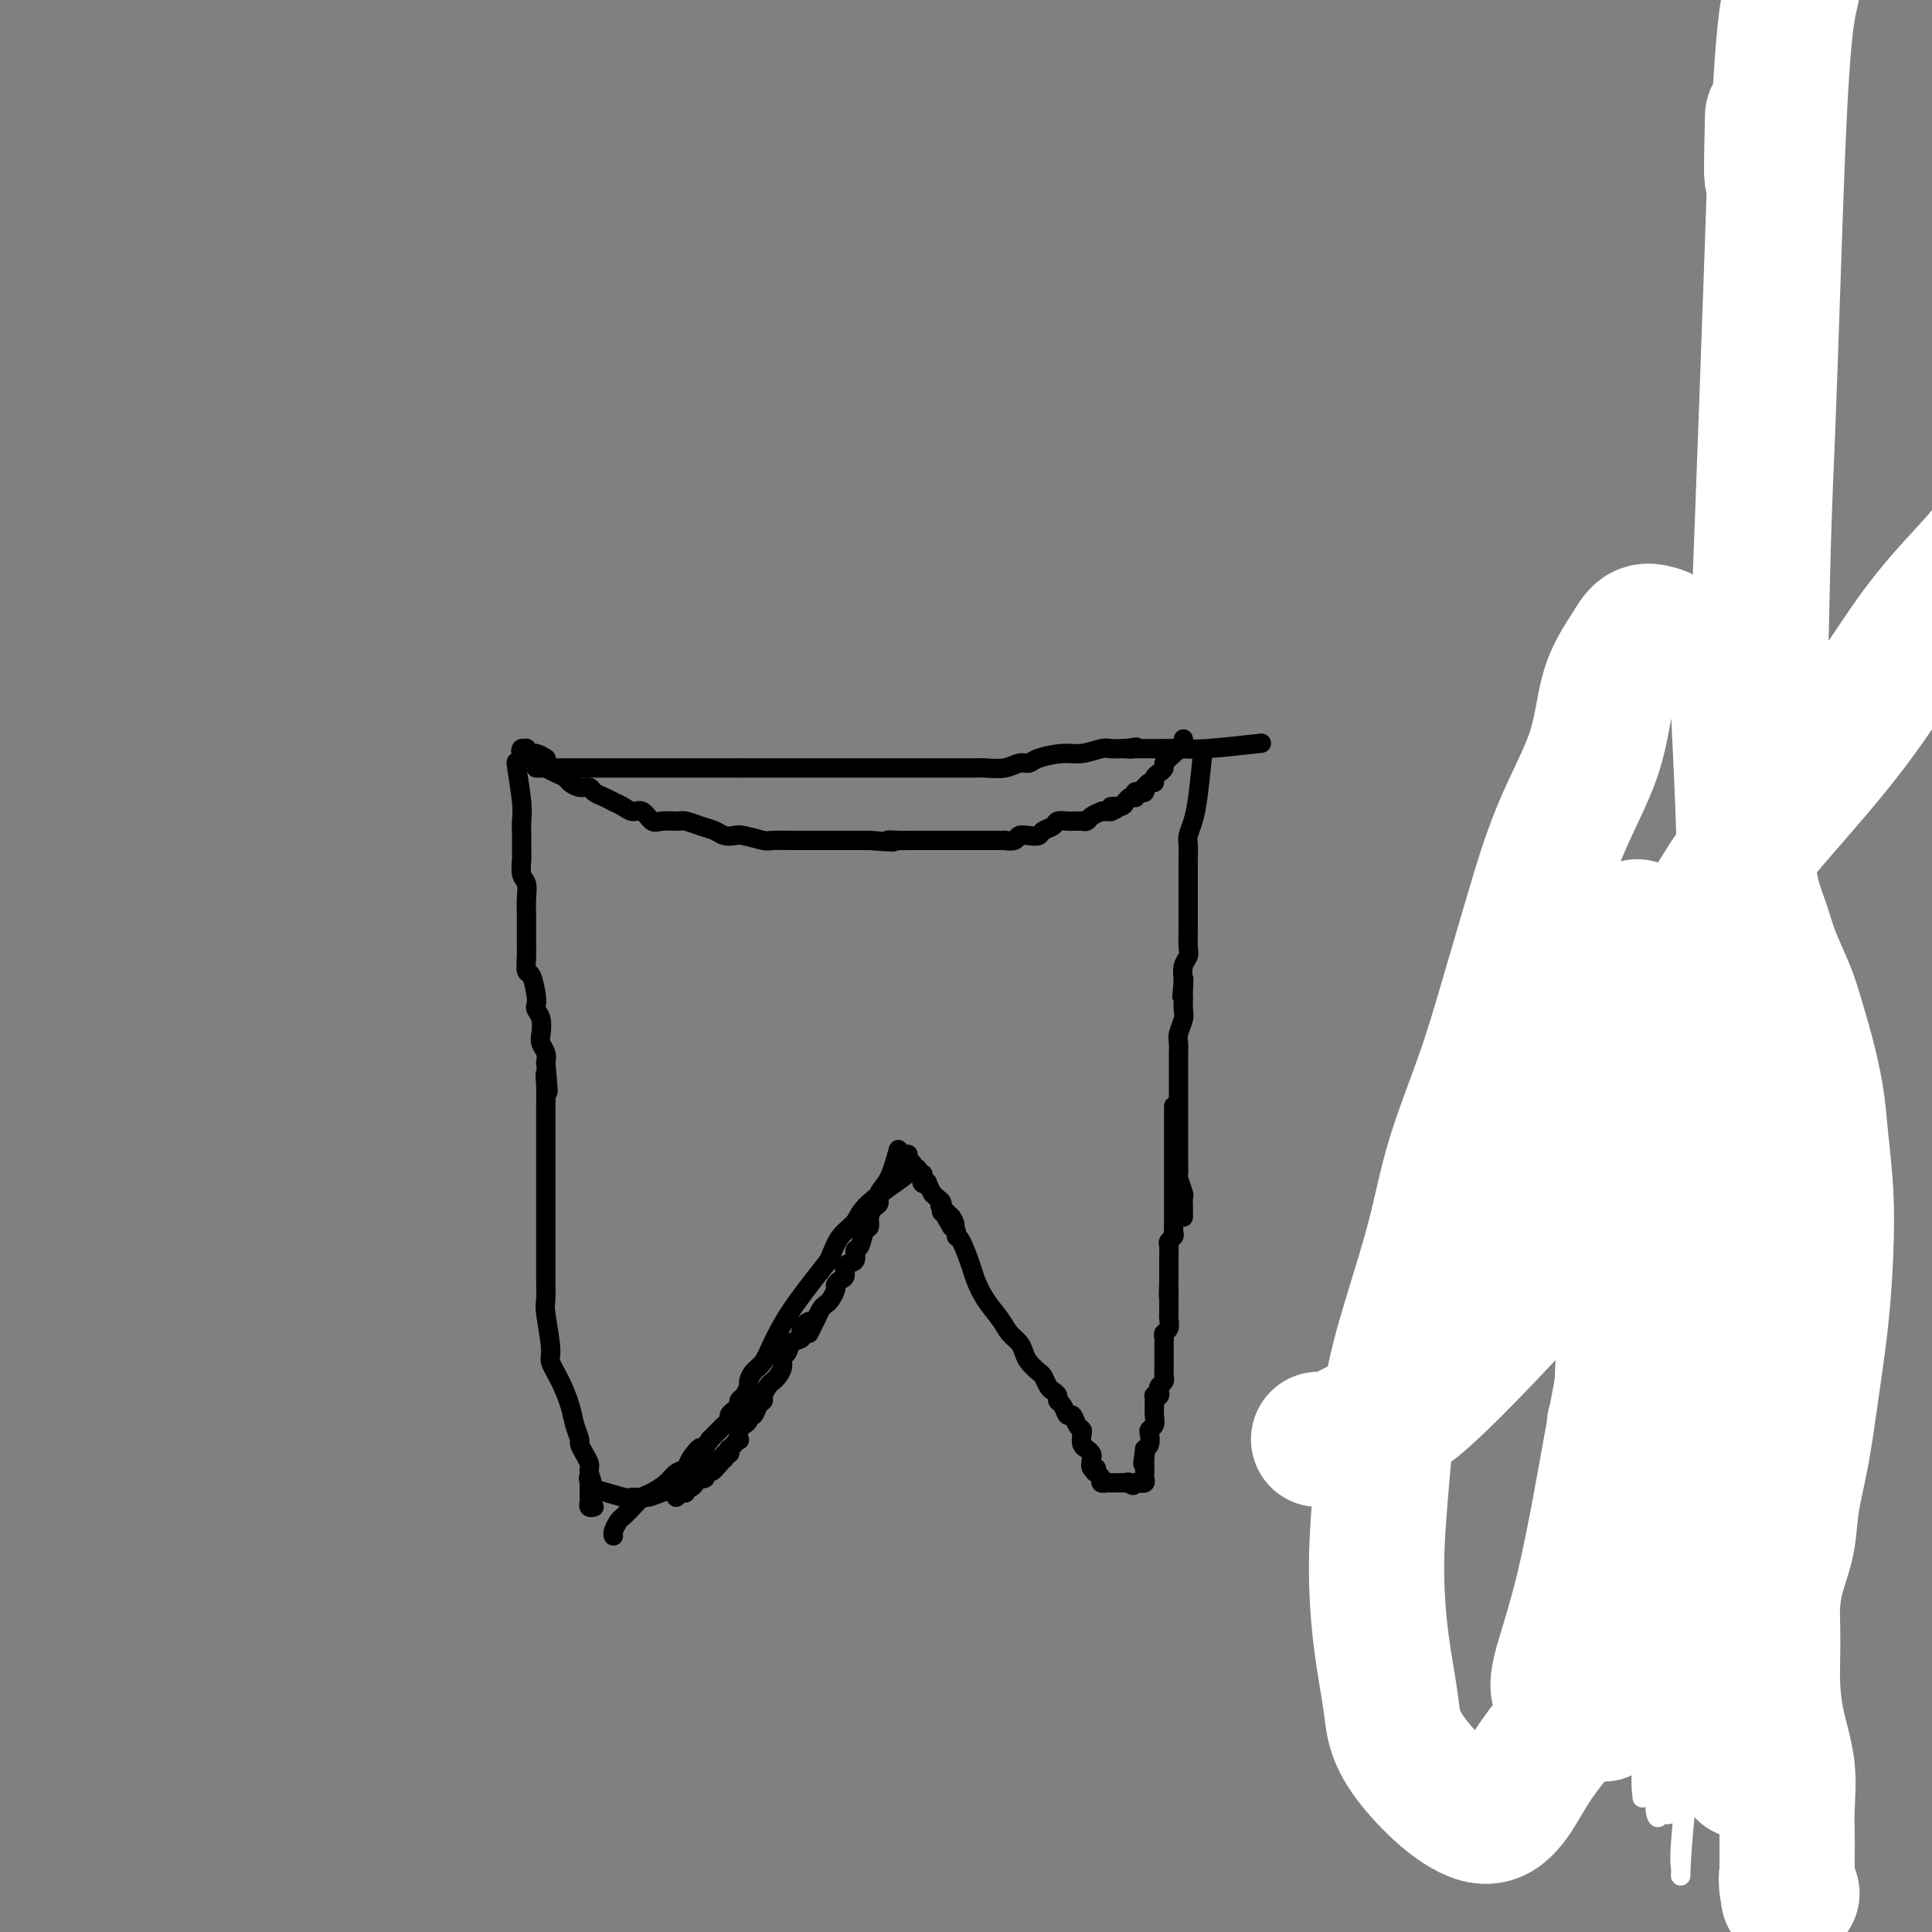<svg viewBox='0 0 400 400' version='1.1' xmlns='http://www.w3.org/2000/svg' xmlns:xlink='http://www.w3.org/1999/xlink'><rect x="0" y="0" width="400" height="400" fill="#808080" stroke="none"/><g fill='none' stroke='#000000' stroke-width='4' stroke-linecap='round' stroke-linejoin='round'><path d='M113,157c0.000,0.000 0.100,0.100 0.1,0.1'/><path d='M113,157c-0.764,-0.454 -1.529,-0.907 -2,-1c-0.471,-0.093 -0.649,0.175 -1,0c-0.351,-0.175 -0.876,-0.793 -1,-1c-0.124,-0.207 0.152,-0.004 0,0c-0.152,0.004 -0.733,-0.191 -1,0c-0.267,0.191 -0.219,0.769 0,1c0.219,0.231 0.610,0.116 1,0'/><path d='M109,156c-0.427,0.024 0.505,0.584 1,1c0.495,0.416 0.551,0.689 1,1c0.449,0.311 1.289,0.662 2,1c0.711,0.338 1.294,0.664 2,1c0.706,0.336 1.536,0.681 2,1c0.464,0.319 0.561,0.610 1,1c0.439,0.390 1.220,0.878 2,1c0.780,0.122 1.560,-0.122 2,0c0.440,0.122 0.541,0.611 1,1c0.459,0.389 1.278,0.676 2,1c0.722,0.324 1.349,0.683 2,1c0.651,0.317 1.328,0.593 2,1c0.672,0.407 1.339,0.947 2,1c0.661,0.053 1.317,-0.379 2,0c0.683,0.379 1.393,1.569 2,2c0.607,0.431 1.111,0.104 2,0c0.889,-0.104 2.163,0.014 3,0c0.837,-0.014 1.236,-0.161 2,0c0.764,0.161 1.893,0.631 3,1c1.107,0.369 2.191,0.639 3,1c0.809,0.361 1.341,0.815 2,1c0.659,0.185 1.445,0.102 2,0c0.555,-0.102 0.879,-0.224 2,0c1.121,0.224 3.039,0.792 4,1c0.961,0.208 0.965,0.056 2,0c1.035,-0.056 3.102,-0.015 4,0c0.898,0.015 0.626,0.004 3,0c2.374,-0.004 7.392,-0.001 10,0c2.608,0.001 2.804,0.001 3,0'/><path d='M180,174c7.767,0.619 4.685,0.166 4,0c-0.685,-0.166 1.026,-0.044 2,0c0.974,0.044 1.209,0.012 2,0c0.791,-0.012 2.137,-0.003 3,0c0.863,0.003 1.242,0.001 2,0c0.758,-0.001 1.895,-0.000 3,0c1.105,0.000 2.179,0.000 3,0c0.821,-0.000 1.391,0.000 2,0c0.609,-0.000 1.258,-0.000 2,0c0.742,0.000 1.579,0.001 2,0c0.421,-0.001 0.427,-0.004 1,0c0.573,0.004 1.714,0.015 2,0c0.286,-0.015 -0.284,-0.056 0,0c0.284,0.056 1.423,0.208 2,0c0.577,-0.208 0.592,-0.776 1,-1c0.408,-0.224 1.207,-0.102 2,0c0.793,0.102 1.578,0.185 2,0c0.422,-0.185 0.480,-0.638 1,-1c0.520,-0.362 1.501,-0.633 2,-1c0.499,-0.367 0.516,-0.830 1,-1c0.484,-0.170 1.435,-0.046 2,0c0.565,0.046 0.743,0.013 1,0c0.257,-0.013 0.592,-0.006 1,0c0.408,0.006 0.888,0.012 1,0c0.112,-0.012 -0.142,-0.042 0,0c0.142,0.042 0.682,0.155 1,0c0.318,-0.155 0.414,-0.577 1,-1c0.586,-0.423 1.662,-0.845 2,-1c0.338,-0.155 -0.063,-0.042 0,0c0.063,0.042 0.589,0.012 1,0c0.411,-0.012 0.705,-0.006 1,0'/><path d='M230,168c2.990,-1.172 0.464,-1.102 0,-1c-0.464,0.102 1.133,0.237 2,0c0.867,-0.237 1.003,-0.847 1,-1c-0.003,-0.153 -0.145,0.152 0,0c0.145,-0.152 0.578,-0.759 1,-1c0.422,-0.241 0.835,-0.116 1,0c0.165,0.116 0.083,0.223 0,0c-0.083,-0.223 -0.167,-0.777 0,-1c0.167,-0.223 0.583,-0.116 1,0c0.417,0.116 0.834,0.242 1,0c0.166,-0.242 0.082,-0.852 0,-1c-0.082,-0.148 -0.163,0.168 0,0c0.163,-0.168 0.569,-0.818 1,-1c0.431,-0.182 0.885,0.106 1,0c0.115,-0.106 -0.111,-0.604 0,-1c0.111,-0.396 0.559,-0.688 1,-1c0.441,-0.312 0.873,-0.644 1,-1c0.127,-0.356 -0.053,-0.736 0,-1c0.053,-0.264 0.340,-0.413 1,-1c0.660,-0.587 1.694,-1.611 2,-2c0.306,-0.389 -0.114,-0.143 0,0c0.114,0.143 0.763,0.183 1,0c0.237,-0.183 0.064,-0.588 0,-1c-0.064,-0.412 -0.018,-0.832 0,-1c0.018,-0.168 0.009,-0.084 0,0'/><path d='M111,159c0.751,0.000 1.503,0.000 4,0c2.497,0.000 6.741,0.000 9,0c2.259,0.000 2.535,0.000 3,0c0.465,0.000 1.121,0.000 2,0c0.879,0.000 1.982,0.000 3,0c1.018,0.000 1.952,0.000 3,0c1.048,0.000 2.210,0.000 3,0c0.790,0.000 1.209,0.000 2,0c0.791,0.000 1.955,0.000 3,0c1.045,0.000 1.971,0.000 3,0c1.029,0.000 2.162,0.000 3,0c0.838,0.000 1.382,0.000 2,0c0.618,0.000 1.309,0.000 2,0'/><path d='M153,159c6.789,0.000 2.763,0.000 2,0c-0.763,-0.000 1.738,-0.000 3,0c1.262,0.000 1.285,0.000 2,0c0.715,-0.000 2.121,-0.000 3,0c0.879,0.000 1.232,0.000 2,0c0.768,-0.000 1.953,-0.000 3,0c1.047,0.000 1.957,0.000 3,0c1.043,-0.000 2.219,-0.000 3,0c0.781,0.000 1.166,0.000 2,0c0.834,-0.000 2.116,-0.000 3,0c0.884,0.000 1.371,0.000 2,0c0.629,-0.000 1.400,-0.000 2,0c0.600,0.000 1.027,0.000 2,0c0.973,-0.000 2.491,-0.000 3,0c0.509,0.000 0.010,0.000 1,0c0.990,-0.000 3.471,-0.000 5,0c1.529,0.000 2.107,0.001 3,0c0.893,-0.001 2.101,-0.004 3,0c0.899,0.004 1.487,0.016 2,0c0.513,-0.016 0.950,-0.060 2,0c1.050,0.060 2.714,0.222 4,0c1.286,-0.222 2.195,-0.829 3,-1c0.805,-0.171 1.508,0.094 2,0c0.492,-0.094 0.775,-0.547 2,-1c1.225,-0.453 3.393,-0.906 5,-1c1.607,-0.094 2.654,0.171 4,0c1.346,-0.171 2.990,-0.778 4,-1c1.010,-0.222 1.387,-0.060 2,0c0.613,0.060 1.461,0.017 2,0c0.539,-0.017 0.770,-0.009 1,0'/><path d='M233,155c4.042,-0.619 1.646,-0.166 1,0c-0.646,0.166 0.456,0.044 1,0c0.544,-0.044 0.529,-0.011 1,0c0.471,0.011 1.427,-0.001 2,0c0.573,0.001 0.761,0.014 2,0c1.239,-0.014 3.528,-0.055 5,0c1.472,0.055 2.127,0.207 5,0c2.873,-0.207 7.964,-0.773 10,-1c2.036,-0.227 1.018,-0.113 0,0'/><path d='M249,156c-0.340,3.318 -0.679,6.636 -1,9c-0.321,2.364 -0.622,3.773 -1,5c-0.378,1.227 -0.833,2.271 -1,3c-0.167,0.729 -0.045,1.143 0,2c0.045,0.857 0.012,2.158 0,3c-0.012,0.842 -0.003,1.224 0,2c0.003,0.776 0.001,1.944 0,3c-0.001,1.056 0.001,1.998 0,3c-0.001,1.002 -0.004,2.063 0,3c0.004,0.937 0.015,1.748 0,3c-0.015,1.252 -0.056,2.944 0,4c0.056,1.056 0.207,1.477 0,2c-0.207,0.523 -0.774,1.150 -1,2c-0.226,0.850 -0.113,1.925 0,3'/><path d='M245,203c-0.619,7.163 -0.166,1.572 0,0c0.166,-1.572 0.046,0.876 0,2c-0.046,1.124 -0.016,0.924 0,1c0.016,0.076 0.018,0.429 0,1c-0.018,0.571 -0.057,1.361 0,2c0.057,0.639 0.212,1.126 0,2c-0.212,0.874 -0.789,2.135 -1,3c-0.211,0.865 -0.057,1.334 0,2c0.057,0.666 0.015,1.530 0,2c-0.015,0.470 -0.004,0.545 0,1c0.004,0.455 0.001,1.291 0,2c-0.001,0.709 -0.000,1.290 0,2c0.000,0.710 0.000,1.549 0,2c-0.000,0.451 -0.000,0.513 0,1c0.000,0.487 0.000,1.398 0,2c-0.000,0.602 0.000,0.895 0,1c-0.000,0.105 -0.000,0.021 0,1c0.000,0.979 0.000,3.021 0,4c-0.000,0.979 -0.000,0.895 0,1c0.000,0.105 0.000,0.400 0,1c-0.000,0.600 -0.001,1.507 0,2c0.001,0.493 0.004,0.574 0,1c-0.004,0.426 -0.015,1.198 0,2c0.015,0.802 0.057,1.633 0,2c-0.057,0.367 -0.211,0.269 0,1c0.211,0.731 0.789,2.290 1,3c0.211,0.710 0.057,0.572 0,1c-0.057,0.428 -0.015,1.423 0,2c0.015,0.577 0.004,0.736 0,1c-0.004,0.264 -0.002,0.632 0,1'/><path d='M243,229c-0.000,3.096 -0.000,6.192 0,8c0.000,1.808 0.000,2.329 0,3c-0.000,0.671 -0.000,1.493 0,2c0.000,0.507 0.000,0.698 0,1c-0.000,0.302 -0.000,0.715 0,1c0.000,0.285 0.000,0.444 0,1c-0.000,0.556 -0.000,1.511 0,2c0.000,0.489 0.000,0.511 0,1c-0.000,0.489 -0.000,1.444 0,2c0.000,0.556 0.001,0.712 0,1c-0.001,0.288 -0.004,0.707 0,1c0.004,0.293 0.015,0.459 0,1c-0.015,0.541 -0.057,1.458 0,2c0.057,0.542 0.211,0.709 0,1c-0.211,0.291 -0.789,0.707 -1,1c-0.211,0.293 -0.057,0.463 0,1c0.057,0.537 0.015,1.439 0,2c-0.015,0.561 -0.004,0.779 0,1c0.004,0.221 0.001,0.444 0,1c-0.001,0.556 -0.000,1.445 0,2c0.000,0.555 0.000,0.778 0,1'/><path d='M242,265c-0.155,5.893 -0.041,2.626 0,2c0.041,-0.626 0.011,1.389 0,2c-0.011,0.611 -0.002,-0.183 0,0c0.002,0.183 -0.003,1.344 0,2c0.003,0.656 0.015,0.806 0,1c-0.015,0.194 -0.057,0.433 0,1c0.057,0.567 0.211,1.462 0,2c-0.211,0.538 -0.789,0.721 -1,1c-0.211,0.279 -0.057,0.656 0,1c0.057,0.344 0.015,0.657 0,1c-0.015,0.343 -0.004,0.718 0,1c0.004,0.282 0.001,0.471 0,1c-0.001,0.529 -0.001,1.399 0,2c0.001,0.601 0.001,0.935 0,1c-0.001,0.065 -0.004,-0.137 0,0c0.004,0.137 0.015,0.614 0,1c-0.015,0.386 -0.056,0.682 0,1c0.056,0.318 0.207,0.660 0,1c-0.207,0.340 -0.773,0.679 -1,1c-0.227,0.321 -0.113,0.625 0,1c0.113,0.375 0.227,0.821 0,1c-0.227,0.179 -0.793,0.092 -1,0c-0.207,-0.092 -0.054,-0.190 0,0c0.054,0.190 0.011,0.667 0,1c-0.011,0.333 0.011,0.522 0,1c-0.011,0.478 -0.055,1.245 0,2c0.055,0.755 0.208,1.498 0,2c-0.208,0.502 -0.777,0.763 -1,1c-0.223,0.237 -0.098,0.448 0,1c0.098,0.552 0.171,1.443 0,2c-0.171,0.557 -0.585,0.778 -1,1'/><path d='M237,300c-0.774,5.592 -0.207,2.072 0,1c0.207,-1.072 0.056,0.304 0,1c-0.056,0.696 -0.015,0.711 0,1c0.015,0.289 0.005,0.852 0,1c-0.005,0.148 -0.005,-0.118 0,0c0.005,0.118 0.017,0.620 0,1c-0.017,0.380 -0.061,0.638 0,1c0.061,0.362 0.226,0.829 0,1c-0.226,0.171 -0.844,0.046 -1,0c-0.156,-0.046 0.150,-0.012 0,0c-0.150,0.012 -0.757,0.004 -1,0c-0.243,-0.004 -0.121,-0.002 0,0'/><path d='M235,307c-0.472,1.083 -0.651,0.290 -1,0c-0.349,-0.290 -0.868,-0.078 -1,0c-0.132,0.078 0.123,0.021 0,0c-0.123,-0.021 -0.626,-0.006 -1,0c-0.374,0.006 -0.621,0.001 -1,0c-0.379,-0.001 -0.890,0.000 -1,0c-0.110,-0.000 0.182,-0.003 0,0c-0.182,0.003 -0.836,0.012 -1,0c-0.164,-0.012 0.162,-0.044 0,0c-0.162,0.044 -0.813,0.166 -1,0c-0.187,-0.166 0.089,-0.619 0,-1c-0.089,-0.381 -0.545,-0.691 -1,-1'/><path d='M227,305c-1.178,-0.565 -0.122,-0.978 0,-1c0.122,-0.022 -0.689,0.346 -1,0c-0.311,-0.346 -0.122,-1.406 0,-2c0.122,-0.594 0.177,-0.723 0,-1c-0.177,-0.277 -0.586,-0.703 -1,-1c-0.414,-0.297 -0.832,-0.466 -1,-1c-0.168,-0.534 -0.087,-1.434 0,-2c0.087,-0.566 0.178,-0.800 0,-1c-0.178,-0.200 -0.626,-0.368 -1,-1c-0.374,-0.632 -0.674,-1.727 -1,-2c-0.326,-0.273 -0.679,0.277 -1,0c-0.321,-0.277 -0.611,-1.383 -1,-2c-0.389,-0.617 -0.878,-0.747 -1,-1c-0.122,-0.253 0.123,-0.630 0,-1c-0.123,-0.370 -0.614,-0.732 -1,-1c-0.386,-0.268 -0.667,-0.442 -1,-1c-0.333,-0.558 -0.718,-1.501 -1,-2c-0.282,-0.499 -0.460,-0.556 -1,-1c-0.540,-0.444 -1.442,-1.276 -2,-2c-0.558,-0.724 -0.772,-1.340 -1,-2c-0.228,-0.660 -0.471,-1.363 -1,-2c-0.529,-0.637 -1.345,-1.207 -2,-2c-0.655,-0.793 -1.149,-1.810 -2,-3c-0.851,-1.190 -2.060,-2.553 -3,-4c-0.940,-1.447 -1.610,-2.979 -2,-4c-0.390,-1.021 -0.500,-1.530 -1,-3c-0.500,-1.470 -1.392,-3.899 -2,-5c-0.608,-1.101 -0.933,-0.873 -1,-1c-0.067,-0.127 0.124,-0.608 0,-1c-0.124,-0.392 -0.562,-0.696 -1,-1'/><path d='M197,254c-4.657,-8.057 -1.299,-2.699 0,-1c1.299,1.699 0.541,-0.262 0,-1c-0.541,-0.738 -0.863,-0.254 -1,0c-0.137,0.254 -0.090,0.279 0,0c0.090,-0.279 0.221,-0.862 0,-1c-0.221,-0.138 -0.794,0.171 -1,0c-0.206,-0.171 -0.045,-0.820 0,-1c0.045,-0.180 -0.027,0.109 0,0c0.027,-0.109 0.152,-0.616 0,-1c-0.152,-0.384 -0.581,-0.646 -1,-1c-0.419,-0.354 -0.829,-0.799 -1,-1c-0.171,-0.201 -0.102,-0.158 0,0c0.102,0.158 0.237,0.432 0,0c-0.237,-0.432 -0.847,-1.570 -1,-2c-0.153,-0.430 0.151,-0.153 0,0c-0.151,0.153 -0.758,0.181 -1,0c-0.242,-0.181 -0.120,-0.571 0,-1c0.120,-0.429 0.238,-0.899 0,-1c-0.238,-0.101 -0.833,0.165 -1,0c-0.167,-0.165 0.095,-0.761 0,-1c-0.095,-0.239 -0.548,-0.119 -1,0'/><path d='M189,242c-1.177,-2.095 -0.119,-1.332 0,-1c0.119,0.332 -0.700,0.233 -1,0c-0.300,-0.233 -0.081,-0.601 0,-1c0.081,-0.399 0.023,-0.828 0,-1c-0.023,-0.172 -0.012,-0.086 0,0'/><path d='M186,238c-0.613,2.252 -1.226,4.504 -2,6c-0.774,1.496 -1.709,2.236 -2,3c-0.291,0.764 0.063,1.550 0,2c-0.063,0.450 -0.541,0.562 -1,1c-0.459,0.438 -0.898,1.201 -1,2c-0.102,0.799 0.132,1.633 0,2c-0.132,0.367 -0.632,0.268 -1,1c-0.368,0.732 -0.606,2.294 -1,3c-0.394,0.706 -0.946,0.556 -1,1c-0.054,0.444 0.388,1.481 0,2c-0.388,0.519 -1.606,0.519 -2,1c-0.394,0.481 0.035,1.442 0,2c-0.035,0.558 -0.534,0.713 -1,1c-0.466,0.287 -0.898,0.706 -1,1c-0.102,0.294 0.127,0.463 0,1c-0.127,0.537 -0.611,1.443 -1,2c-0.389,0.557 -0.682,0.765 -1,1c-0.318,0.235 -0.662,0.496 -1,1c-0.338,0.504 -0.669,1.252 -1,2'/><path d='M169,273c-2.727,5.611 -1.045,2.137 -1,1c0.045,-1.137 -1.547,0.062 -2,1c-0.453,0.938 0.233,1.616 0,2c-0.233,0.384 -1.386,0.474 -2,1c-0.614,0.526 -0.689,1.489 -1,2c-0.311,0.511 -0.856,0.570 -1,1c-0.144,0.430 0.115,1.232 0,2c-0.115,0.768 -0.604,1.501 -1,2c-0.396,0.499 -0.697,0.762 -1,1c-0.303,0.238 -0.606,0.450 -1,1c-0.394,0.550 -0.880,1.439 -1,2c-0.120,0.561 0.126,0.794 0,1c-0.126,0.206 -0.625,0.384 -1,1c-0.375,0.616 -0.626,1.669 -1,2c-0.374,0.331 -0.871,-0.061 -1,0c-0.129,0.061 0.110,0.576 0,1c-0.110,0.424 -0.568,0.757 -1,1c-0.432,0.243 -0.837,0.395 -1,1c-0.163,0.605 -0.082,1.664 0,2c0.082,0.336 0.167,-0.049 0,0c-0.167,0.049 -0.585,0.534 -1,1c-0.415,0.466 -0.829,0.913 -1,1c-0.171,0.087 -0.101,-0.187 0,0c0.101,0.187 0.233,0.834 0,1c-0.233,0.166 -0.832,-0.147 -1,0c-0.168,0.147 0.095,0.756 0,1c-0.095,0.244 -0.547,0.122 -1,0'/><path d='M149,302c-3.051,4.652 -0.678,1.781 0,1c0.678,-0.781 -0.340,0.527 -1,1c-0.660,0.473 -0.962,0.112 -1,0c-0.038,-0.112 0.187,0.026 0,0c-0.187,-0.026 -0.785,-0.217 -1,0c-0.215,0.217 -0.047,0.842 0,1c0.047,0.158 -0.026,-0.150 0,0c0.026,0.150 0.150,0.758 0,1c-0.150,0.242 -0.575,0.116 -1,0c-0.425,-0.116 -0.849,-0.223 -1,0c-0.151,0.223 -0.030,0.777 0,1c0.030,0.223 -0.030,0.116 0,0c0.030,-0.116 0.149,-0.241 0,0c-0.149,0.241 -0.565,0.848 -1,1c-0.435,0.152 -0.887,-0.152 -1,0c-0.113,0.152 0.113,0.759 0,1c-0.113,0.241 -0.566,0.116 -1,0c-0.434,-0.116 -0.847,-0.224 -1,0c-0.153,0.224 -0.044,0.778 0,1c0.044,0.222 0.022,0.111 0,0'/><path d='M107,158c-0.113,-0.267 -0.227,-0.535 0,1c0.227,1.535 0.793,4.871 1,7c0.207,2.129 0.054,3.050 0,4c-0.054,0.950 -0.011,1.930 0,3c0.011,1.070 -0.011,2.229 0,3c0.011,0.771 0.056,1.154 0,2c-0.056,0.846 -0.211,2.156 0,3c0.211,0.844 0.789,1.223 1,2c0.211,0.777 0.057,1.952 0,3c-0.057,1.048 -0.015,1.970 0,3c0.015,1.030 0.003,2.168 0,3c-0.003,0.832 0.002,1.358 0,2c-0.002,0.642 -0.011,1.401 0,2c0.011,0.599 0.042,1.039 0,2c-0.042,0.961 -0.156,2.442 0,3c0.156,0.558 0.581,0.193 1,1c0.419,0.807 0.830,2.786 1,4c0.170,1.214 0.097,1.662 0,2c-0.097,0.338 -0.218,0.566 0,1c0.218,0.434 0.777,1.075 1,2c0.223,0.925 0.111,2.135 0,3c-0.111,0.865 -0.222,1.387 0,2c0.222,0.613 0.778,1.318 1,2c0.222,0.682 0.111,1.341 0,2'/><path d='M113,220c0.928,10.209 0.249,4.731 0,3c-0.249,-1.731 -0.067,0.283 0,2c0.067,1.717 0.018,3.135 0,4c-0.018,0.865 -0.005,1.175 0,2c0.005,0.825 0.001,2.163 0,3c-0.001,0.837 -0.000,1.173 0,2c0.000,0.827 0.000,2.146 0,3c-0.000,0.854 -0.000,1.243 0,2c0.000,0.757 0.000,1.883 0,3c-0.000,1.117 -0.000,2.226 0,3c0.000,0.774 0.000,1.211 0,2c-0.000,0.789 -0.000,1.928 0,3c0.000,1.072 0.000,2.077 0,3c-0.000,0.923 -0.001,1.765 0,3c0.001,1.235 0.005,2.863 0,4c-0.005,1.137 -0.017,1.784 0,3c0.017,1.216 0.063,3.002 0,4c-0.063,0.998 -0.234,1.207 0,3c0.234,1.793 0.874,5.168 1,7c0.126,1.832 -0.264,2.120 0,3c0.264,0.880 1.180,2.354 2,4c0.820,1.646 1.543,3.466 2,5c0.457,1.534 0.648,2.782 1,4c0.352,1.218 0.865,2.406 1,3c0.135,0.594 -0.107,0.593 0,1c0.107,0.407 0.565,1.223 1,2c0.435,0.777 0.848,1.517 1,2c0.152,0.483 0.043,0.709 0,1c-0.043,0.291 -0.022,0.645 0,1'/><path d='M122,305c1.238,3.721 0.332,1.523 0,1c-0.332,-0.523 -0.089,0.630 0,1c0.089,0.370 0.024,-0.042 0,0c-0.024,0.042 -0.006,0.537 0,1c0.006,0.463 0.002,0.894 0,1c-0.002,0.106 -0.002,-0.111 0,0c0.002,0.111 0.004,0.552 0,1c-0.004,0.448 -0.015,0.905 0,1c0.015,0.095 0.056,-0.170 0,0c-0.056,0.170 -0.207,0.777 0,1c0.207,0.223 0.774,0.064 1,0c0.226,-0.064 0.113,-0.032 0,0'/><path d='M122,308c0.000,0.000 7.000,2.000 7,2'/><path d='M129,310c1.392,0.295 1.371,0.033 2,0c0.629,-0.033 1.906,0.162 3,0c1.094,-0.162 2.005,-0.683 3,-1c0.995,-0.317 2.076,-0.432 3,-1c0.924,-0.568 1.693,-1.591 2,-2c0.307,-0.409 0.154,-0.205 0,0'/><path d='M188,242c0.835,-0.152 1.671,-0.304 0,1c-1.671,1.304 -5.848,4.063 -8,6c-2.152,1.937 -2.280,3.051 -3,4c-0.720,0.949 -2.031,1.734 -3,3c-0.969,1.266 -1.596,3.015 -2,4c-0.404,0.985 -0.584,1.208 -2,3c-1.416,1.792 -4.068,5.153 -6,8c-1.932,2.847 -3.144,5.182 -4,7c-0.856,1.818 -1.356,3.121 -2,4c-0.644,0.879 -1.430,1.335 -2,2c-0.570,0.665 -0.922,1.540 -1,2c-0.078,0.460 0.120,0.504 0,1c-0.120,0.496 -0.558,1.442 -1,2c-0.442,0.558 -0.888,0.727 -1,1c-0.112,0.273 0.110,0.651 0,1c-0.110,0.349 -0.554,0.670 -1,1c-0.446,0.330 -0.896,0.668 -1,1c-0.104,0.332 0.137,0.656 0,1c-0.137,0.344 -0.652,0.708 -1,1c-0.348,0.292 -0.528,0.512 -1,1c-0.472,0.488 -1.236,1.244 -2,2'/><path d='M147,298c-4.518,6.859 -2.312,3.006 -2,2c0.312,-1.006 -1.271,0.833 -2,2c-0.729,1.167 -0.604,1.660 -1,2c-0.396,0.340 -1.313,0.528 -2,1c-0.687,0.472 -1.143,1.230 -2,2c-0.857,0.770 -2.113,1.553 -3,2c-0.887,0.447 -1.404,0.557 -2,1c-0.596,0.443 -1.270,1.219 -2,2c-0.730,0.781 -1.516,1.568 -2,2c-0.484,0.432 -0.666,0.508 -1,1c-0.334,0.492 -0.822,1.400 -1,2c-0.178,0.600 -0.048,0.892 0,1c0.048,0.108 0.014,0.031 0,0c-0.014,-0.031 -0.007,-0.015 0,0'/><path d='M345,284c0.000,0.000 0.100,0.100 0.1,0.1'/><path d='M354,271c0.073,0.244 0.146,0.489 0,1c-0.146,0.511 -0.510,1.289 -1,3c-0.490,1.711 -1.106,4.356 -2,8c-0.894,3.644 -2.068,8.289 -3,14c-0.932,5.711 -1.623,12.489 -2,19c-0.377,6.511 -0.441,12.756 -1,18c-0.559,5.244 -1.615,9.488 -2,13c-0.385,3.512 -0.100,6.293 0,9c0.100,2.707 0.014,5.339 0,7c-0.014,1.661 0.045,2.351 0,3c-0.045,0.649 -0.194,1.257 0,1c0.194,-0.257 0.731,-1.379 1,-3c0.269,-1.621 0.269,-3.741 1,-7c0.731,-3.259 2.194,-7.658 3,-13c0.806,-5.342 0.957,-11.629 2,-18c1.043,-6.371 2.980,-12.828 5,-19c2.020,-6.172 4.124,-12.060 6,-17c1.876,-4.940 3.526,-8.931 5,-13c1.474,-4.069 2.773,-8.217 4,-12c1.227,-3.783 2.381,-7.202 3,-11c0.619,-3.798 0.702,-7.976 1,-11c0.298,-3.024 0.812,-4.895 1,-7c0.188,-2.105 0.050,-4.445 0,-6c-0.050,-1.555 -0.014,-2.324 0,-3c0.014,-0.676 0.004,-1.259 0,-2c-0.004,-0.741 -0.001,-1.640 0,-2c0.001,-0.360 0.001,-0.180 0,0'/></g>
<g fill='none' stroke='#FFFFFF' stroke-width='4' stroke-linecap='round' stroke-linejoin='round'><path d='M369,241c0.413,3.025 0.827,6.050 1,21c0.173,14.950 0.107,41.825 -1,58c-1.107,16.175 -3.253,21.652 -4,23c-0.747,1.348 -0.095,-1.431 0,-6c0.095,-4.569 -0.367,-10.928 0,-20c0.367,-9.072 1.562,-20.858 2,-32c0.438,-11.142 0.118,-21.640 0,-30c-0.118,-8.360 -0.033,-14.581 0,-19c0.033,-4.419 0.014,-7.038 0,-9c-0.014,-1.962 -0.021,-3.269 0,-4c0.021,-0.731 0.072,-0.886 0,0c-0.072,0.886 -0.268,2.812 -1,9c-0.732,6.188 -2.000,16.639 -3,28c-1.000,11.361 -1.733,23.632 -3,34c-1.267,10.368 -3.069,18.832 -4,25c-0.931,6.168 -0.993,10.039 -1,12c-0.007,1.961 0.039,2.013 0,2c-0.039,-0.013 -0.164,-0.089 0,-3c0.164,-2.911 0.617,-8.655 1,-16c0.383,-7.345 0.696,-16.291 1,-25c0.304,-8.709 0.598,-17.182 1,-24c0.402,-6.818 0.912,-11.982 1,-14c0.088,-2.018 -0.246,-0.889 0,-4c0.246,-3.111 1.070,-10.460 0,5c-1.070,15.460 -4.035,53.730 -7,92'/><path d='M352,344c-1.414,18.012 -1.448,14.543 -2,18c-0.552,3.457 -1.623,13.842 -2,19c-0.377,5.158 -0.061,5.090 0,6c0.061,0.910 -0.135,2.799 0,0c0.135,-2.799 0.599,-10.285 2,-21c1.401,-10.715 3.739,-24.661 5,-38c1.261,-13.339 1.446,-26.073 2,-37c0.554,-10.927 1.476,-20.047 2,-27c0.524,-6.953 0.648,-11.737 1,-15c0.352,-3.263 0.932,-5.003 1,-5c0.068,0.003 -0.375,1.751 0,1c0.375,-0.751 1.567,-4.000 -1,19c-2.567,23.000 -8.892,72.247 -12,95c-3.108,22.753 -2.997,19.010 -2,8c0.997,-11.010 2.880,-29.287 4,-40c1.120,-10.713 1.477,-13.863 2,-23c0.523,-9.137 1.213,-24.260 2,-38c0.787,-13.740 1.670,-26.095 2,-32c0.330,-5.905 0.105,-5.360 0,-5c-0.105,0.360 -0.090,0.534 0,2c0.090,1.466 0.256,4.224 0,13c-0.256,8.776 -0.933,23.570 -2,39c-1.067,15.430 -2.523,31.496 -4,45c-1.477,13.504 -2.973,24.447 -4,32c-1.027,7.553 -1.585,11.715 -2,14c-0.415,2.285 -0.689,2.692 -1,2c-0.311,-0.692 -0.660,-2.483 0,-9c0.660,-6.517 2.330,-17.758 4,-29'/><path d='M347,338c1.608,-18.067 4.130,-45.233 5,-58c0.870,-12.767 0.090,-11.133 0,-15c-0.090,-3.867 0.511,-13.234 1,-19c0.489,-5.766 0.865,-7.931 1,-9c0.135,-1.069 0.028,-1.042 0,-1c-0.028,0.042 0.023,0.099 0,2c-0.023,1.901 -0.119,5.648 -1,14c-0.881,8.352 -2.547,21.310 -4,33c-1.453,11.690 -2.693,22.111 -4,30c-1.307,7.889 -2.679,13.246 -3,15c-0.321,1.754 0.411,-0.095 0,3c-0.411,3.095 -1.966,11.136 0,-4c1.966,-15.136 7.452,-53.448 10,-70c2.548,-16.552 2.159,-11.346 2,-10c-0.159,1.346 -0.089,-1.170 0,-2c0.089,-0.830 0.198,0.026 0,4c-0.198,3.974 -0.704,11.066 -2,22c-1.296,10.934 -3.381,25.710 -5,39c-1.619,13.290 -2.770,25.093 -4,34c-1.230,8.907 -2.538,14.918 -3,19c-0.462,4.082 -0.077,6.235 0,7c0.077,0.765 -0.154,0.142 0,-4c0.154,-4.142 0.693,-11.802 2,-23c1.307,-11.198 3.384,-25.934 5,-39c1.616,-13.066 2.773,-24.462 4,-33c1.227,-8.538 2.525,-14.216 3,-18c0.475,-3.784 0.128,-5.673 0,-4c-0.128,1.673 -0.037,6.906 0,9c0.037,2.094 0.018,1.047 0,0'/><path d='M362,234c-0.432,0.958 -0.865,1.917 -1,4c-0.135,2.083 0.027,5.291 0,11c-0.027,5.709 -0.244,13.917 -1,24c-0.756,10.083 -2.052,22.039 -3,31c-0.948,8.961 -1.548,14.928 -2,19c-0.452,4.072 -0.756,6.250 -1,7c-0.244,0.750 -0.427,0.071 0,-4c0.427,-4.071 1.466,-11.536 2,-20c0.534,-8.464 0.565,-17.929 1,-27c0.435,-9.071 1.275,-17.748 2,-25c0.725,-7.252 1.334,-13.080 2,-17c0.666,-3.920 1.387,-5.934 2,-8c0.613,-2.066 1.118,-4.184 1,-4c-0.118,0.184 -0.859,2.670 -1,4c-0.141,1.330 0.316,1.505 0,5c-0.316,3.495 -1.406,10.310 -2,18c-0.594,7.690 -0.691,16.254 -1,24c-0.309,7.746 -0.829,14.672 -1,19c-0.171,4.328 0.009,6.056 0,7c-0.009,0.944 -0.206,1.104 0,-2c0.206,-3.104 0.816,-9.471 1,-16c0.184,-6.529 -0.056,-13.218 0,-20c0.056,-6.782 0.409,-13.655 1,-19c0.591,-5.345 1.419,-9.162 2,-12c0.581,-2.838 0.915,-4.697 1,-6c0.085,-1.303 -0.080,-2.050 0,-2c0.080,0.050 0.406,0.898 0,3c-0.406,2.102 -1.545,5.458 -3,14c-1.455,8.542 -3.228,22.271 -5,36'/><path d='M356,278c-3.273,22.559 -7.457,53.455 -9,67c-1.543,13.545 -0.446,9.739 0,8c0.446,-1.739 0.242,-1.411 1,-6c0.758,-4.589 2.479,-14.095 4,-25c1.521,-10.905 2.842,-23.210 4,-34c1.158,-10.790 2.153,-20.067 3,-28c0.847,-7.933 1.545,-14.522 2,-19c0.455,-4.478 0.668,-6.844 1,-8c0.332,-1.156 0.784,-1.104 1,-1c0.216,0.104 0.195,0.258 0,4c-0.195,3.742 -0.565,11.073 -1,19c-0.435,7.927 -0.934,16.450 -3,32c-2.066,15.550 -5.701,38.128 -7,46c-1.299,7.872 -0.264,1.040 0,-1c0.264,-2.040 -0.242,0.713 0,-2c0.242,-2.713 1.231,-10.892 2,-20c0.769,-9.108 1.316,-19.145 2,-28c0.684,-8.855 1.504,-16.529 2,-23c0.496,-6.471 0.667,-11.740 1,-15c0.333,-3.260 0.826,-4.512 1,-5c0.174,-0.488 0.029,-0.213 0,0c-0.029,0.213 0.059,0.366 0,3c-0.059,2.634 -0.266,7.751 -1,14c-0.734,6.249 -1.994,13.629 -3,20c-1.006,6.371 -1.759,11.732 -2,15c-0.241,3.268 0.028,4.443 0,5c-0.028,0.557 -0.354,0.496 0,-3c0.354,-3.496 1.387,-10.427 2,-18c0.613,-7.573 0.807,-15.786 1,-24'/><path d='M357,251c1.205,-11.651 2.717,-18.277 4,-25c1.283,-6.723 2.339,-13.541 3,-18c0.661,-4.459 0.929,-6.557 1,-8c0.071,-1.443 -0.054,-2.231 0,-2c0.054,0.231 0.289,1.480 0,5c-0.289,3.520 -1.100,9.309 -2,18c-0.900,8.691 -1.887,20.284 -3,32c-1.113,11.716 -2.351,23.556 -3,32c-0.649,8.444 -0.708,13.493 -1,17c-0.292,3.507 -0.818,5.474 -1,7c-0.182,1.526 -0.020,2.611 0,-1c0.020,-3.611 -0.101,-11.920 0,-16c0.101,-4.080 0.424,-3.932 1,-12c0.576,-8.068 1.404,-24.351 2,-33c0.596,-8.649 0.961,-9.663 1,-10c0.039,-0.337 -0.247,0.002 0,0c0.247,-0.002 1.028,-0.347 0,4c-1.028,4.347 -3.865,13.385 -5,17c-1.135,3.615 -0.567,1.808 0,0'/></g>
<g fill='none' stroke='#FFFFFF' stroke-width='28' stroke-linecap='round' stroke-linejoin='round'><path d='M365,243c0.099,-2.193 0.198,-4.386 0,-1c-0.198,3.386 -0.694,12.351 -1,17c-0.306,4.649 -0.422,4.983 -1,10c-0.578,5.017 -1.619,14.717 -2,24c-0.381,9.283 -0.102,18.149 0,25c0.102,6.851 0.029,11.686 0,15c-0.029,3.314 -0.012,5.105 0,6c0.012,0.895 0.019,0.893 0,-2c-0.019,-2.893 -0.065,-8.675 0,-16c0.065,-7.325 0.242,-16.191 1,-26c0.758,-9.809 2.098,-20.562 3,-31c0.902,-10.438 1.366,-20.561 2,-28c0.634,-7.439 1.437,-12.195 2,-16c0.563,-3.805 0.885,-6.661 1,-8c0.115,-1.339 0.022,-1.161 0,-1c-0.022,0.161 0.026,0.306 0,3c-0.026,2.694 -0.127,7.937 -1,16c-0.873,8.063 -2.520,18.947 -4,30c-1.480,11.053 -2.794,22.276 -4,31c-1.206,8.724 -2.304,14.950 -3,19c-0.696,4.050 -0.992,5.923 -1,7c-0.008,1.077 0.270,1.357 0,0c-0.270,-1.357 -1.088,-4.349 -1,-10c0.088,-5.651 1.082,-13.959 2,-24c0.918,-10.041 1.762,-21.815 3,-31c1.238,-9.185 2.872,-15.781 4,-21c1.128,-5.219 1.751,-9.063 2,-11c0.249,-1.937 0.125,-1.969 0,-2'/><path d='M367,218c1.010,-5.472 0.536,-2.153 0,1c-0.536,3.153 -1.135,6.139 -2,13c-0.865,6.861 -1.996,17.597 -3,28c-1.004,10.403 -1.880,20.475 -3,29c-1.120,8.525 -2.482,15.505 -3,20c-0.518,4.495 -0.190,6.506 0,8c0.190,1.494 0.242,2.472 0,0c-0.242,-2.472 -0.779,-8.394 -1,-15c-0.221,-6.606 -0.127,-13.895 0,-22c0.127,-8.105 0.288,-17.024 0,-22c-0.288,-4.976 -1.026,-6.007 0,-12c1.026,-5.993 3.817,-16.946 0,-3c-3.817,13.946 -14.242,52.791 -19,70c-4.758,17.209 -3.849,12.782 -5,15c-1.151,2.218 -4.360,11.079 -6,16c-1.640,4.921 -1.709,5.901 -2,6c-0.291,0.099 -0.803,-0.682 0,-4c0.803,-3.318 2.922,-9.172 5,-18c2.078,-8.828 4.114,-20.630 6,-31c1.886,-10.370 3.622,-19.306 5,-26c1.378,-6.694 2.397,-11.144 3,-14c0.603,-2.856 0.789,-4.118 1,-5c0.211,-0.882 0.446,-1.383 0,2c-0.446,3.383 -1.572,10.650 -3,19c-1.428,8.350 -3.156,17.785 -5,27c-1.844,9.215 -3.804,18.212 -5,24c-1.196,5.788 -1.630,8.366 -2,10c-0.370,1.634 -0.677,2.324 0,0c0.677,-2.324 2.339,-7.662 4,-13'/><path d='M332,321c1.411,-6.570 2.939,-16.495 5,-26c2.061,-9.505 4.657,-18.591 7,-27c2.343,-8.409 4.434,-16.140 6,-21c1.566,-4.860 2.606,-6.850 3,-8c0.394,-1.150 0.143,-1.459 0,-1c-0.143,0.459 -0.177,1.686 -1,6c-0.823,4.314 -2.434,11.714 -4,20c-1.566,8.286 -3.088,17.456 -5,26c-1.912,8.544 -4.216,16.461 -6,23c-1.784,6.539 -3.050,11.699 -4,15c-0.950,3.301 -1.586,4.742 -2,6c-0.414,1.258 -0.608,2.331 0,-1c0.608,-3.331 2.017,-11.068 3,-18c0.983,-6.932 1.540,-13.061 6,-30c4.460,-16.939 12.823,-44.690 16,-55c3.177,-10.310 1.166,-3.179 0,1c-1.166,4.179 -1.489,5.407 -3,13c-1.511,7.593 -4.210,21.552 -7,35c-2.790,13.448 -5.671,26.387 -8,37c-2.329,10.613 -4.106,18.902 -5,25c-0.894,6.098 -0.906,10.005 -1,12c-0.094,1.995 -0.271,2.079 0,0c0.271,-2.079 0.991,-6.321 2,-16c1.009,-9.679 2.309,-24.794 5,-39c2.691,-14.206 6.774,-27.503 9,-40c2.226,-12.497 2.597,-24.195 3,-33c0.403,-8.805 0.839,-14.717 1,-19c0.161,-4.283 0.046,-6.938 0,-8c-0.046,-1.062 -0.023,-0.531 0,0'/><path d='M352,198c0.812,-7.623 0.840,3.318 0,16c-0.840,12.682 -2.550,27.104 -5,44c-2.450,16.896 -5.639,36.265 -8,51c-2.361,14.735 -3.893,24.837 -5,32c-1.107,7.163 -1.788,11.386 -2,13c-0.212,1.614 0.046,0.618 0,0c-0.046,-0.618 -0.397,-0.859 0,-12c0.397,-11.141 1.542,-33.183 2,-42c0.458,-8.817 0.229,-4.408 0,0'/><path d='M371,-2c-0.333,1.379 -0.667,2.759 -1,5c-0.333,2.241 -0.667,5.344 -1,10c-0.333,4.656 -0.666,10.863 -1,19c-0.334,8.137 -0.671,18.202 -1,28c-0.329,9.798 -0.651,19.328 -1,28c-0.349,8.672 -0.723,16.487 -1,27c-0.277,10.513 -0.455,23.724 -1,35c-0.545,11.276 -1.456,20.618 -2,31c-0.544,10.382 -0.720,21.806 -1,27c-0.280,5.194 -0.664,4.159 -1,12c-0.336,7.841 -0.623,24.559 -1,36c-0.377,11.441 -0.843,17.605 -1,24c-0.157,6.395 -0.003,13.021 0,19c0.003,5.979 -0.144,11.313 0,16c0.144,4.687 0.578,8.728 1,13c0.422,4.272 0.831,8.774 1,13c0.169,4.226 0.097,8.174 0,11c-0.097,2.826 -0.218,4.530 0,7c0.218,2.470 0.777,5.706 1,7c0.223,1.294 0.112,0.647 0,0'/><path d='M367,24c-0.176,7.715 -0.351,15.429 0,11c0.351,-4.429 1.229,-21.003 0,15c-1.229,36.003 -4.565,124.581 -6,159c-1.435,34.419 -0.970,14.678 -1,14c-0.030,-0.678 -0.556,17.705 -1,31c-0.444,13.295 -0.805,21.500 -1,30c-0.195,8.500 -0.224,17.294 0,24c0.224,6.706 0.699,11.323 1,15c0.301,3.677 0.427,6.413 1,9c0.573,2.587 1.592,5.025 2,6c0.408,0.975 0.204,0.488 0,0'/><path d='M354,199c-2.052,-0.528 -4.105,-1.056 -6,-2c-1.895,-0.944 -3.634,-2.303 -5,-3c-1.366,-0.697 -2.361,-0.730 -3,-1c-0.639,-0.270 -0.923,-0.776 -1,-1c-0.077,-0.224 0.055,-0.165 0,1c-0.055,1.165 -0.295,3.435 0,7c0.295,3.565 1.126,8.425 1,17c-0.126,8.575 -1.209,20.865 -2,31c-0.791,10.135 -1.290,18.113 -2,35c-0.710,16.887 -1.631,42.682 -2,53c-0.369,10.318 -0.184,5.159 0,0'/><path d='M273,298c1.423,-0.029 2.847,-0.059 5,-1c2.153,-0.941 5.037,-2.795 7,-3c1.963,-0.205 3.007,1.237 10,-5c6.993,-6.237 19.936,-20.155 25,-26c5.064,-5.845 2.248,-3.618 2,-5c-0.248,-1.382 2.073,-6.372 4,-11c1.927,-4.628 3.461,-8.895 5,-14c1.539,-5.105 3.082,-11.049 6,-17c2.918,-5.951 7.211,-11.907 11,-18c3.789,-6.093 7.074,-12.321 11,-18c3.926,-5.679 8.494,-10.808 13,-16c4.506,-5.192 8.949,-10.447 13,-16c4.051,-5.553 7.709,-11.403 11,-16c3.291,-4.597 6.215,-7.939 9,-11c2.785,-3.061 5.431,-5.839 7,-8c1.569,-2.161 2.060,-3.704 3,-5c0.940,-1.296 2.328,-2.344 3,-3c0.672,-0.656 0.628,-0.919 1,-1c0.372,-0.081 1.160,0.020 2,0c0.840,-0.020 1.730,-0.160 2,0c0.270,0.160 -0.082,0.620 0,1c0.082,0.380 0.596,0.680 1,1c0.404,0.320 0.697,0.660 1,1c0.303,0.340 0.617,0.679 1,1c0.383,0.321 0.834,0.625 1,1c0.166,0.375 0.047,0.821 0,1c-0.047,0.179 -0.024,0.089 0,0'/><path d='M361,178c0.359,0.848 0.719,1.695 1,3c0.281,1.305 0.484,3.067 1,5c0.516,1.933 1.345,4.036 2,6c0.655,1.964 1.135,3.789 2,6c0.865,2.211 2.115,4.806 3,7c0.885,2.194 1.403,3.986 2,6c0.597,2.014 1.271,4.251 2,7c0.729,2.749 1.514,6.009 2,9c0.486,2.991 0.674,5.711 1,9c0.326,3.289 0.789,7.145 1,11c0.211,3.855 0.169,7.708 0,12c-0.169,4.292 -0.464,9.023 -1,14c-0.536,4.977 -1.313,10.199 -2,15c-0.687,4.801 -1.284,9.182 -2,13c-0.716,3.818 -1.551,7.072 -2,10c-0.449,2.928 -0.513,5.531 -1,8c-0.487,2.469 -1.399,4.804 -2,7c-0.601,2.196 -0.891,4.254 -1,6c-0.109,1.746 -0.036,3.181 0,5c0.036,1.819 0.034,4.021 0,6c-0.034,1.979 -0.100,3.733 0,6c0.100,2.267 0.367,5.047 1,8c0.633,2.953 1.634,6.080 2,9c0.366,2.920 0.098,5.634 0,8c-0.098,2.366 -0.026,4.385 0,6c0.026,1.615 0.007,2.825 0,4c-0.007,1.175 -0.002,2.316 0,3c0.002,0.684 0.001,0.910 0,1c-0.001,0.090 -0.000,0.045 0,0'/><path d='M370,388c0.480,8.785 0.180,2.746 0,1c-0.180,-1.746 -0.241,0.799 0,2c0.241,1.201 0.783,1.057 1,1c0.217,-0.057 0.108,-0.029 0,0'/><path d='M348,135c-1.116,-1.175 -2.232,-2.351 -3,-3c-0.768,-0.649 -1.188,-0.772 -2,-1c-0.812,-0.228 -2.015,-0.563 -3,0c-0.985,0.563 -1.753,2.022 -3,4c-1.247,1.978 -2.972,4.476 -4,8c-1.028,3.524 -1.357,8.076 -3,13c-1.643,4.924 -4.600,10.221 -7,16c-2.400,5.779 -4.244,12.039 -6,18c-1.756,5.961 -3.424,11.624 -5,17c-1.576,5.376 -3.059,10.466 -5,16c-1.941,5.534 -4.341,11.512 -6,17c-1.659,5.488 -2.578,10.487 -4,16c-1.422,5.513 -3.346,11.539 -5,17c-1.654,5.461 -3.039,10.355 -4,16c-0.961,5.645 -1.499,12.040 -2,18c-0.501,5.960 -0.965,11.484 -1,17c-0.035,5.516 0.358,11.023 1,16c0.642,4.977 1.531,9.424 2,13c0.469,3.576 0.517,6.282 4,11c3.483,4.718 10.401,11.448 15,12c4.599,0.552 6.881,-5.076 10,-10c3.119,-4.924 7.076,-9.145 11,-14c3.924,-4.855 7.815,-10.342 11,-16c3.185,-5.658 5.665,-11.485 8,-18c2.335,-6.515 4.524,-13.719 6,-21c1.476,-7.281 2.238,-14.641 3,-22'/><path d='M356,275c0.869,-7.659 1.540,-15.805 2,-24c0.460,-8.195 0.708,-16.438 1,-24c0.292,-7.562 0.628,-14.443 1,-21c0.372,-6.557 0.780,-12.788 1,-18c0.220,-5.212 0.252,-9.403 0,-17c-0.252,-7.597 -0.786,-18.599 -1,-23c-0.214,-4.401 -0.107,-2.200 0,0'/></g>
</svg>